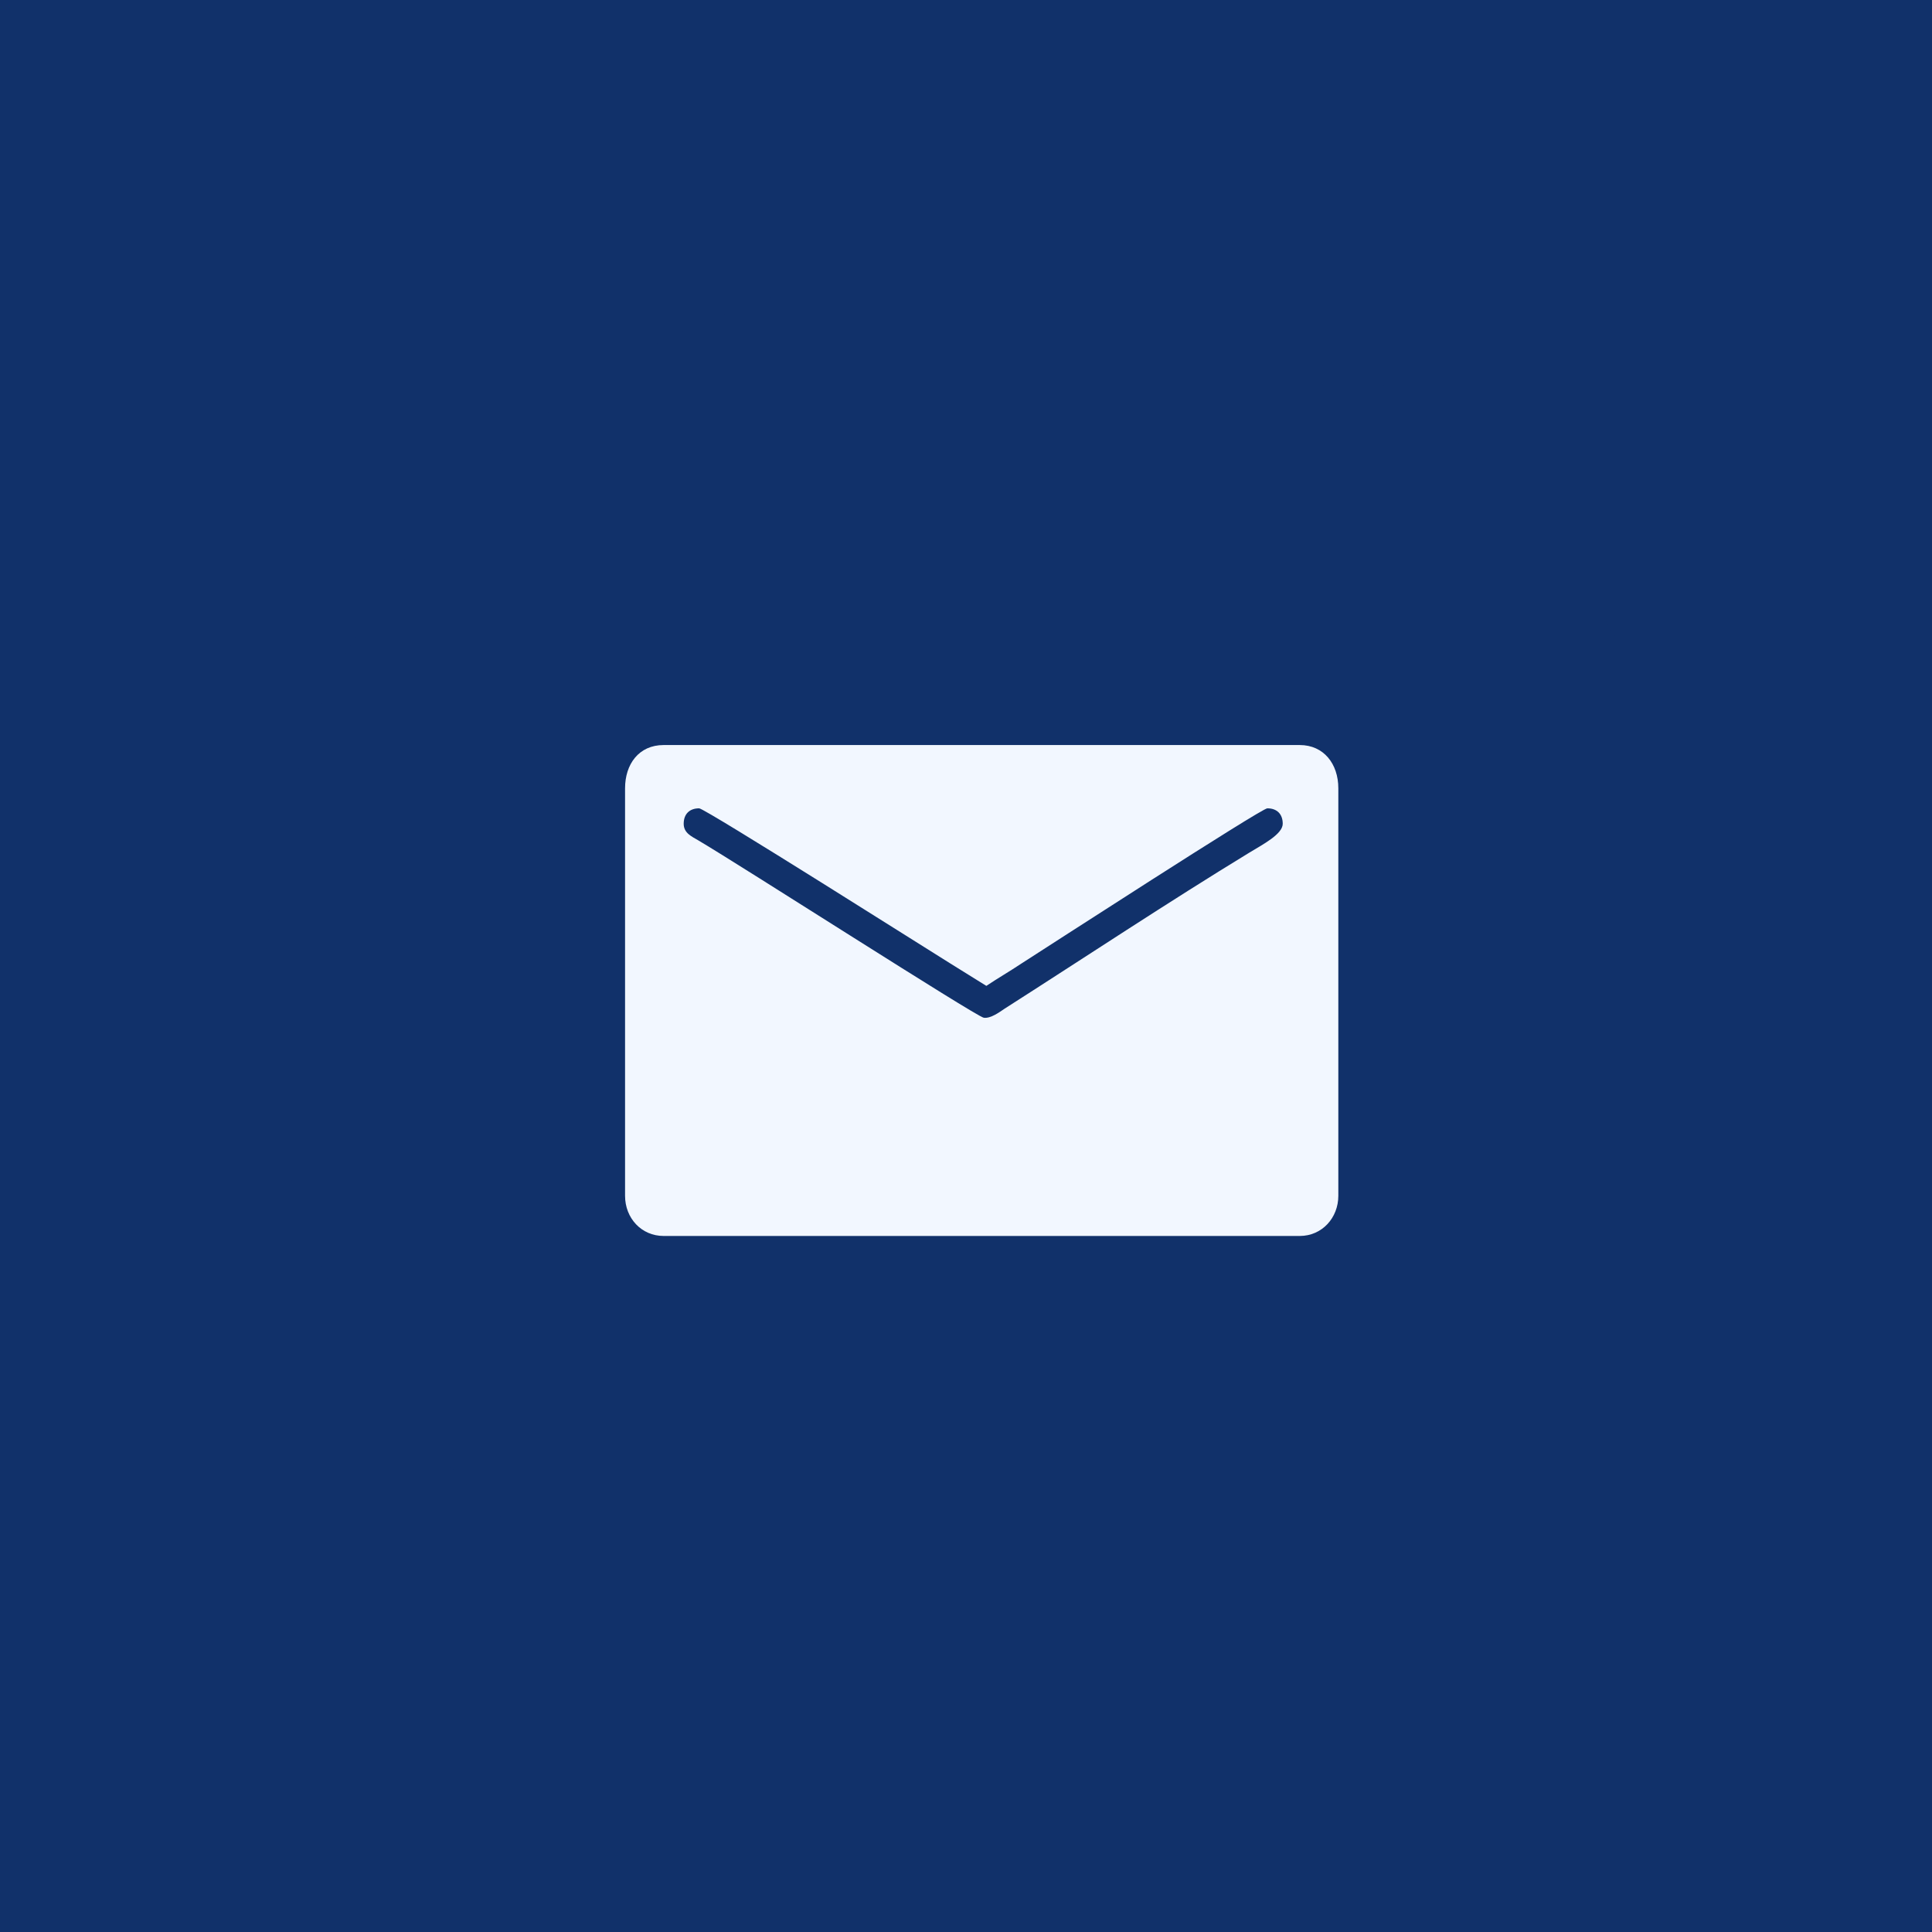 <?xml version="1.0" encoding="UTF-8"?> <svg xmlns="http://www.w3.org/2000/svg" width="49" height="49" viewBox="0 0 49 49" fill="none"> <rect width="49" height="49" fill="#11316A"></rect> <rect x="11.529" y="12.49" width="27.863" height="26.902" rx="13.451" fill="white"></rect> <path fill-rule="evenodd" clip-rule="evenodd" d="M24.98 43.235C35.062 43.235 43.235 35.062 43.235 24.98C43.235 14.899 35.062 6.725 24.98 6.725C14.899 6.725 6.726 14.899 6.726 24.98C6.726 35.062 14.899 43.235 24.98 43.235Z" fill="#11316A"></path> <path fill-rule="evenodd" clip-rule="evenodd" d="M15.853 19.992V30.329C15.853 30.892 16.265 31.347 16.832 31.347H32.964C33.531 31.347 33.943 30.886 33.943 30.329V19.992C33.943 19.375 33.574 18.896 32.964 18.896H16.832C16.198 18.896 15.853 19.387 15.853 19.992ZM17.34 20.893C17.34 20.643 17.491 20.501 17.732 20.501C17.881 20.501 23.743 24.216 24.098 24.433L25.016 25.004C25.307 24.809 25.599 24.642 25.9 24.441C26.516 24.047 31.991 20.501 32.142 20.501C32.383 20.501 32.533 20.643 32.533 20.893C32.533 21.156 32.025 21.419 31.694 21.62C29.615 22.888 27.536 24.269 25.477 25.584C25.357 25.665 25.125 25.838 24.95 25.812C24.756 25.782 18.791 21.95 17.706 21.311C17.543 21.215 17.34 21.128 17.34 20.893Z" fill="#F2F7FF"></path> </svg> 